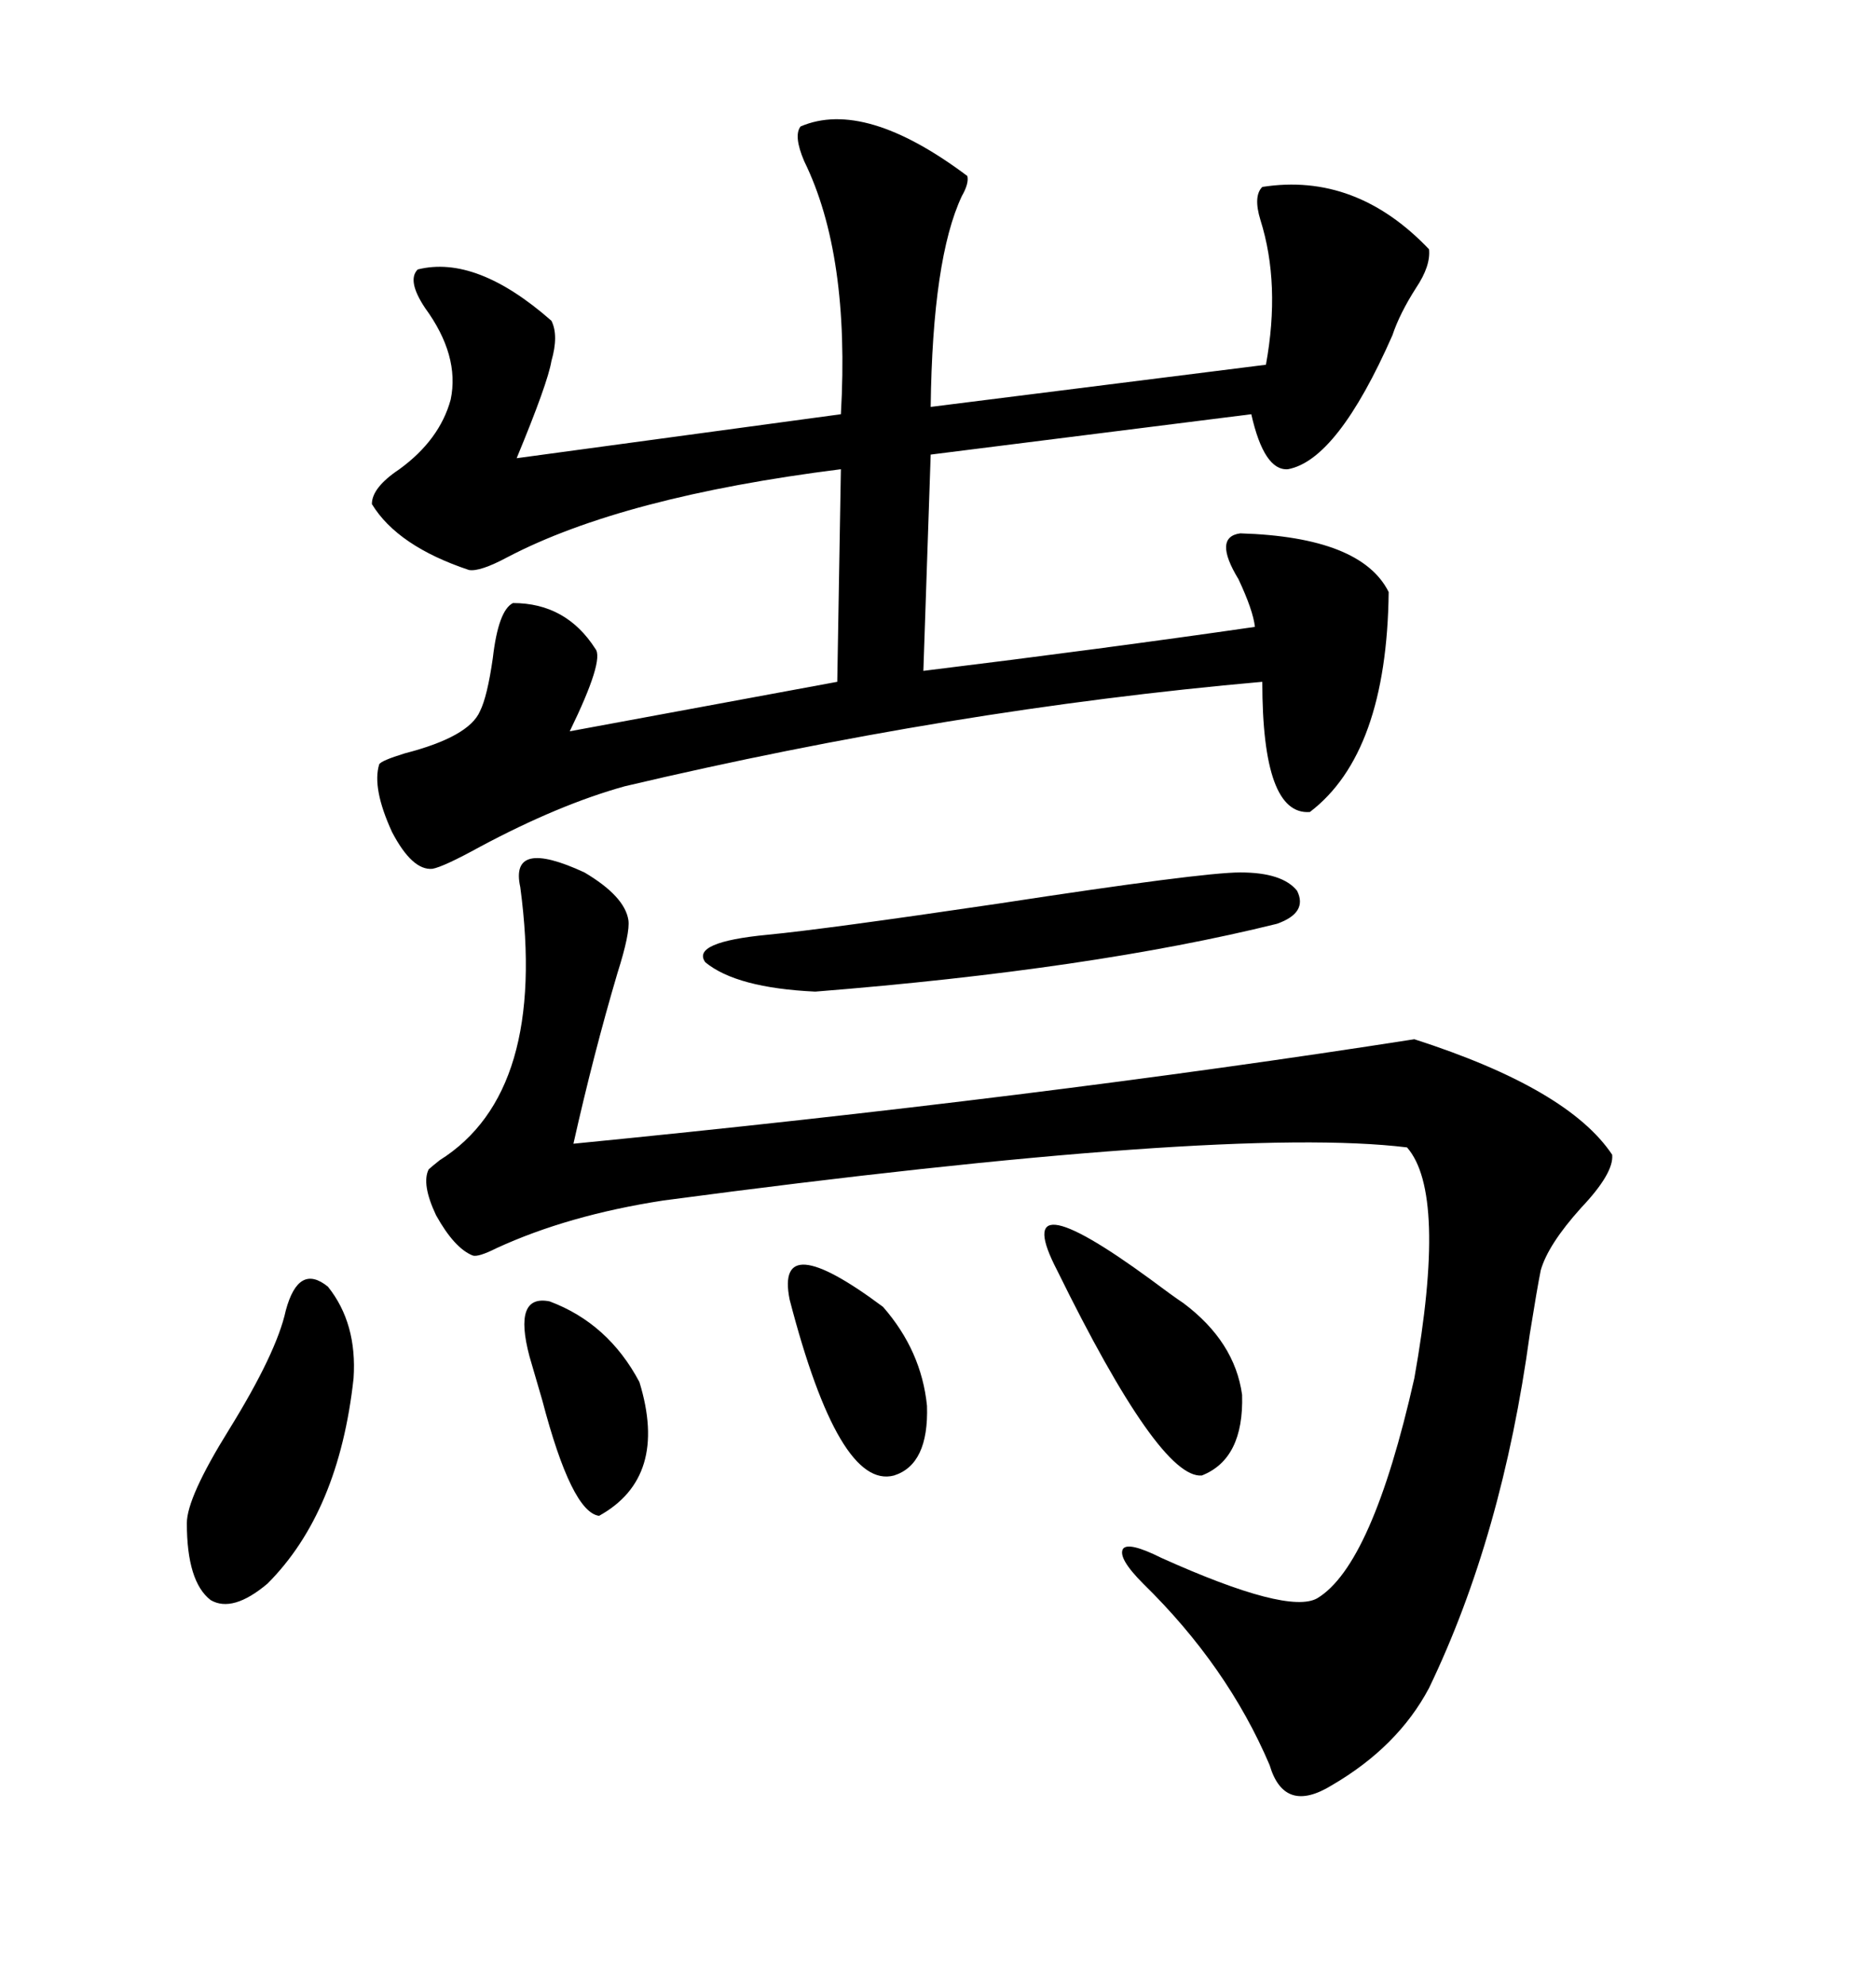 <svg xmlns="http://www.w3.org/2000/svg" xmlns:xlink="http://www.w3.org/1999/xlink" width="300" height="317.285"><path d="M128.03 20.21L128.03 20.21Q138.28 15.82 154.69 28.13L154.69 28.13Q154.98 29.30 153.81 31.35L153.81 31.35Q149.12 41.31 148.83 65.04L148.83 65.04L202.44 58.30Q204.79 45.41 201.56 35.16L201.56 35.16Q200.39 31.35 201.86 29.88L201.86 29.88Q216.80 27.54 228.52 39.84L228.52 39.84Q228.81 42.48 226.46 46.00L226.46 46.00Q223.83 50.10 222.66 53.61L222.66 53.61Q213.87 73.54 205.96 75L205.96 75Q202.15 75.29 200.10 66.21L200.10 66.21L148.83 72.66L147.66 107.23Q176.37 103.71 200.68 100.20L200.68 100.20Q200.39 97.56 198.05 92.58L198.05 92.58Q193.95 85.84 198.34 85.25L198.34 85.25Q217.68 85.84 222.07 94.63L222.07 94.63Q221.78 120.41 209.47 129.79L209.47 129.79Q201.86 130.37 201.86 108.98L201.86 108.98Q152.05 113.38 99.90 125.68L99.90 125.68Q89.36 128.61 76.76 135.35L76.76 135.35Q70.90 138.57 69.14 138.87L69.14 138.87Q65.92 139.16 62.70 133.01L62.70 133.01Q59.47 125.98 60.64 122.17L60.64 122.17Q60.94 121.58 64.75 120.41L64.75 120.41Q75 117.77 76.76 113.67L76.76 113.67Q77.93 111.33 78.81 105.18L78.81 105.18Q79.69 97.56 82.03 96.39L82.03 96.39Q90.53 96.39 95.21 103.71L95.21 103.71Q96.68 105.47 91.11 116.89L91.11 116.89L133.89 108.98L134.47 75Q99.61 79.39 81.15 89.06L81.15 89.06Q76.76 91.41 75 91.11L75 91.11Q63.57 87.30 59.47 80.57L59.47 80.57Q59.47 77.93 63.87 75L63.87 75Q70.31 70.31 72.07 63.87L72.07 63.87Q73.54 56.84 67.97 49.22L67.97 49.22Q65.04 44.82 66.80 43.07L66.80 43.07Q76.17 40.72 88.18 51.27L88.18 51.27Q89.36 53.61 88.18 57.71L88.18 57.71Q87.60 61.23 82.62 73.24L82.62 73.24L134.47 66.21Q135.94 40.72 128.61 25.78L128.61 25.78Q126.86 21.68 128.03 20.21ZM93.46 139.45L93.46 139.45Q99.90 143.26 100.49 147.07L100.49 147.07Q100.78 149.12 98.73 155.57L98.73 155.57Q94.92 168.46 91.70 182.81L91.70 182.81Q166.11 175.49 226.17 166.11L226.17 166.11Q250.78 174.02 257.81 184.57L257.81 184.57Q258.11 187.50 252.83 193.07L252.83 193.07Q247.56 198.93 246.39 203.03L246.39 203.03Q245.80 205.96 244.63 213.28L244.63 213.28Q240.23 245.51 228.52 269.82L228.52 269.82Q223.54 279.20 212.99 285.35L212.99 285.35Q205.37 290.04 203.03 282.13L203.03 282.13Q196.29 266.31 182.81 253.13L182.81 253.13Q178.71 249.02 179.59 247.56L179.59 247.56Q180.47 246.39 185.74 249.02L185.74 249.02Q205.96 258.11 210.64 255.47L210.64 255.47Q219.43 250.20 226.17 220.31L226.17 220.31Q231.45 190.72 225 183.40L225 183.40Q196.29 179.88 106.05 191.89L106.05 191.89Q90.82 194.24 79.39 199.51L79.39 199.51Q76.46 200.98 75.59 200.68L75.59 200.68Q72.66 199.51 69.73 194.24L69.73 194.24Q67.38 189.26 68.55 186.91L68.55 186.91Q68.85 186.62 70.31 185.45L70.31 185.45Q87.60 174.61 83.20 141.80L83.20 141.80Q81.45 133.89 93.46 139.45ZM198.34 139.45L198.34 139.45Q205.08 139.45 207.42 142.38L207.42 142.38Q209.18 145.90 204.20 147.66L204.20 147.66Q174.61 154.98 130.37 158.50L130.37 158.50Q117.77 157.91 112.79 153.81L112.79 153.81Q110.45 150.59 122.75 149.41L122.75 149.41Q131.84 148.54 159.67 144.43L159.67 144.43Q192.19 139.45 198.34 139.45ZM45.70 209.47L45.70 209.47Q47.75 201.86 52.44 205.66L52.44 205.66Q57.13 211.52 56.54 220.31L56.54 220.31Q54.20 241.70 42.77 253.13L42.77 253.13Q37.21 257.81 33.69 255.76L33.69 255.76Q29.88 252.83 29.88 243.46L29.88 243.46Q29.88 239.36 36.62 228.52L36.62 228.52Q44.24 216.21 45.70 209.47ZM169.04 203.03L169.04 203.03Q161.13 187.79 183.98 204.49L183.98 204.49Q187.50 207.13 189.26 208.30L189.26 208.30Q197.46 214.45 198.63 222.95L198.63 222.95Q198.93 233.20 192.19 235.84L192.19 235.84Q185.45 236.43 169.04 203.03ZM126.27 207.71L126.27 207.71Q123.93 196.00 141.21 208.89L141.21 208.89Q147.36 215.92 148.24 224.71L148.24 224.71Q148.54 234.08 142.97 235.84L142.97 235.84Q134.18 238.18 126.27 207.71ZM84.67 216.80L84.67 216.80Q82.03 206.84 87.89 208.01L87.89 208.01Q97.27 211.52 102.25 220.90L102.25 220.90Q106.93 236.13 95.80 242.29L95.80 242.29Q91.41 241.70 86.72 223.83L86.72 223.83Q85.25 218.85 84.67 216.80Z"/></svg>
